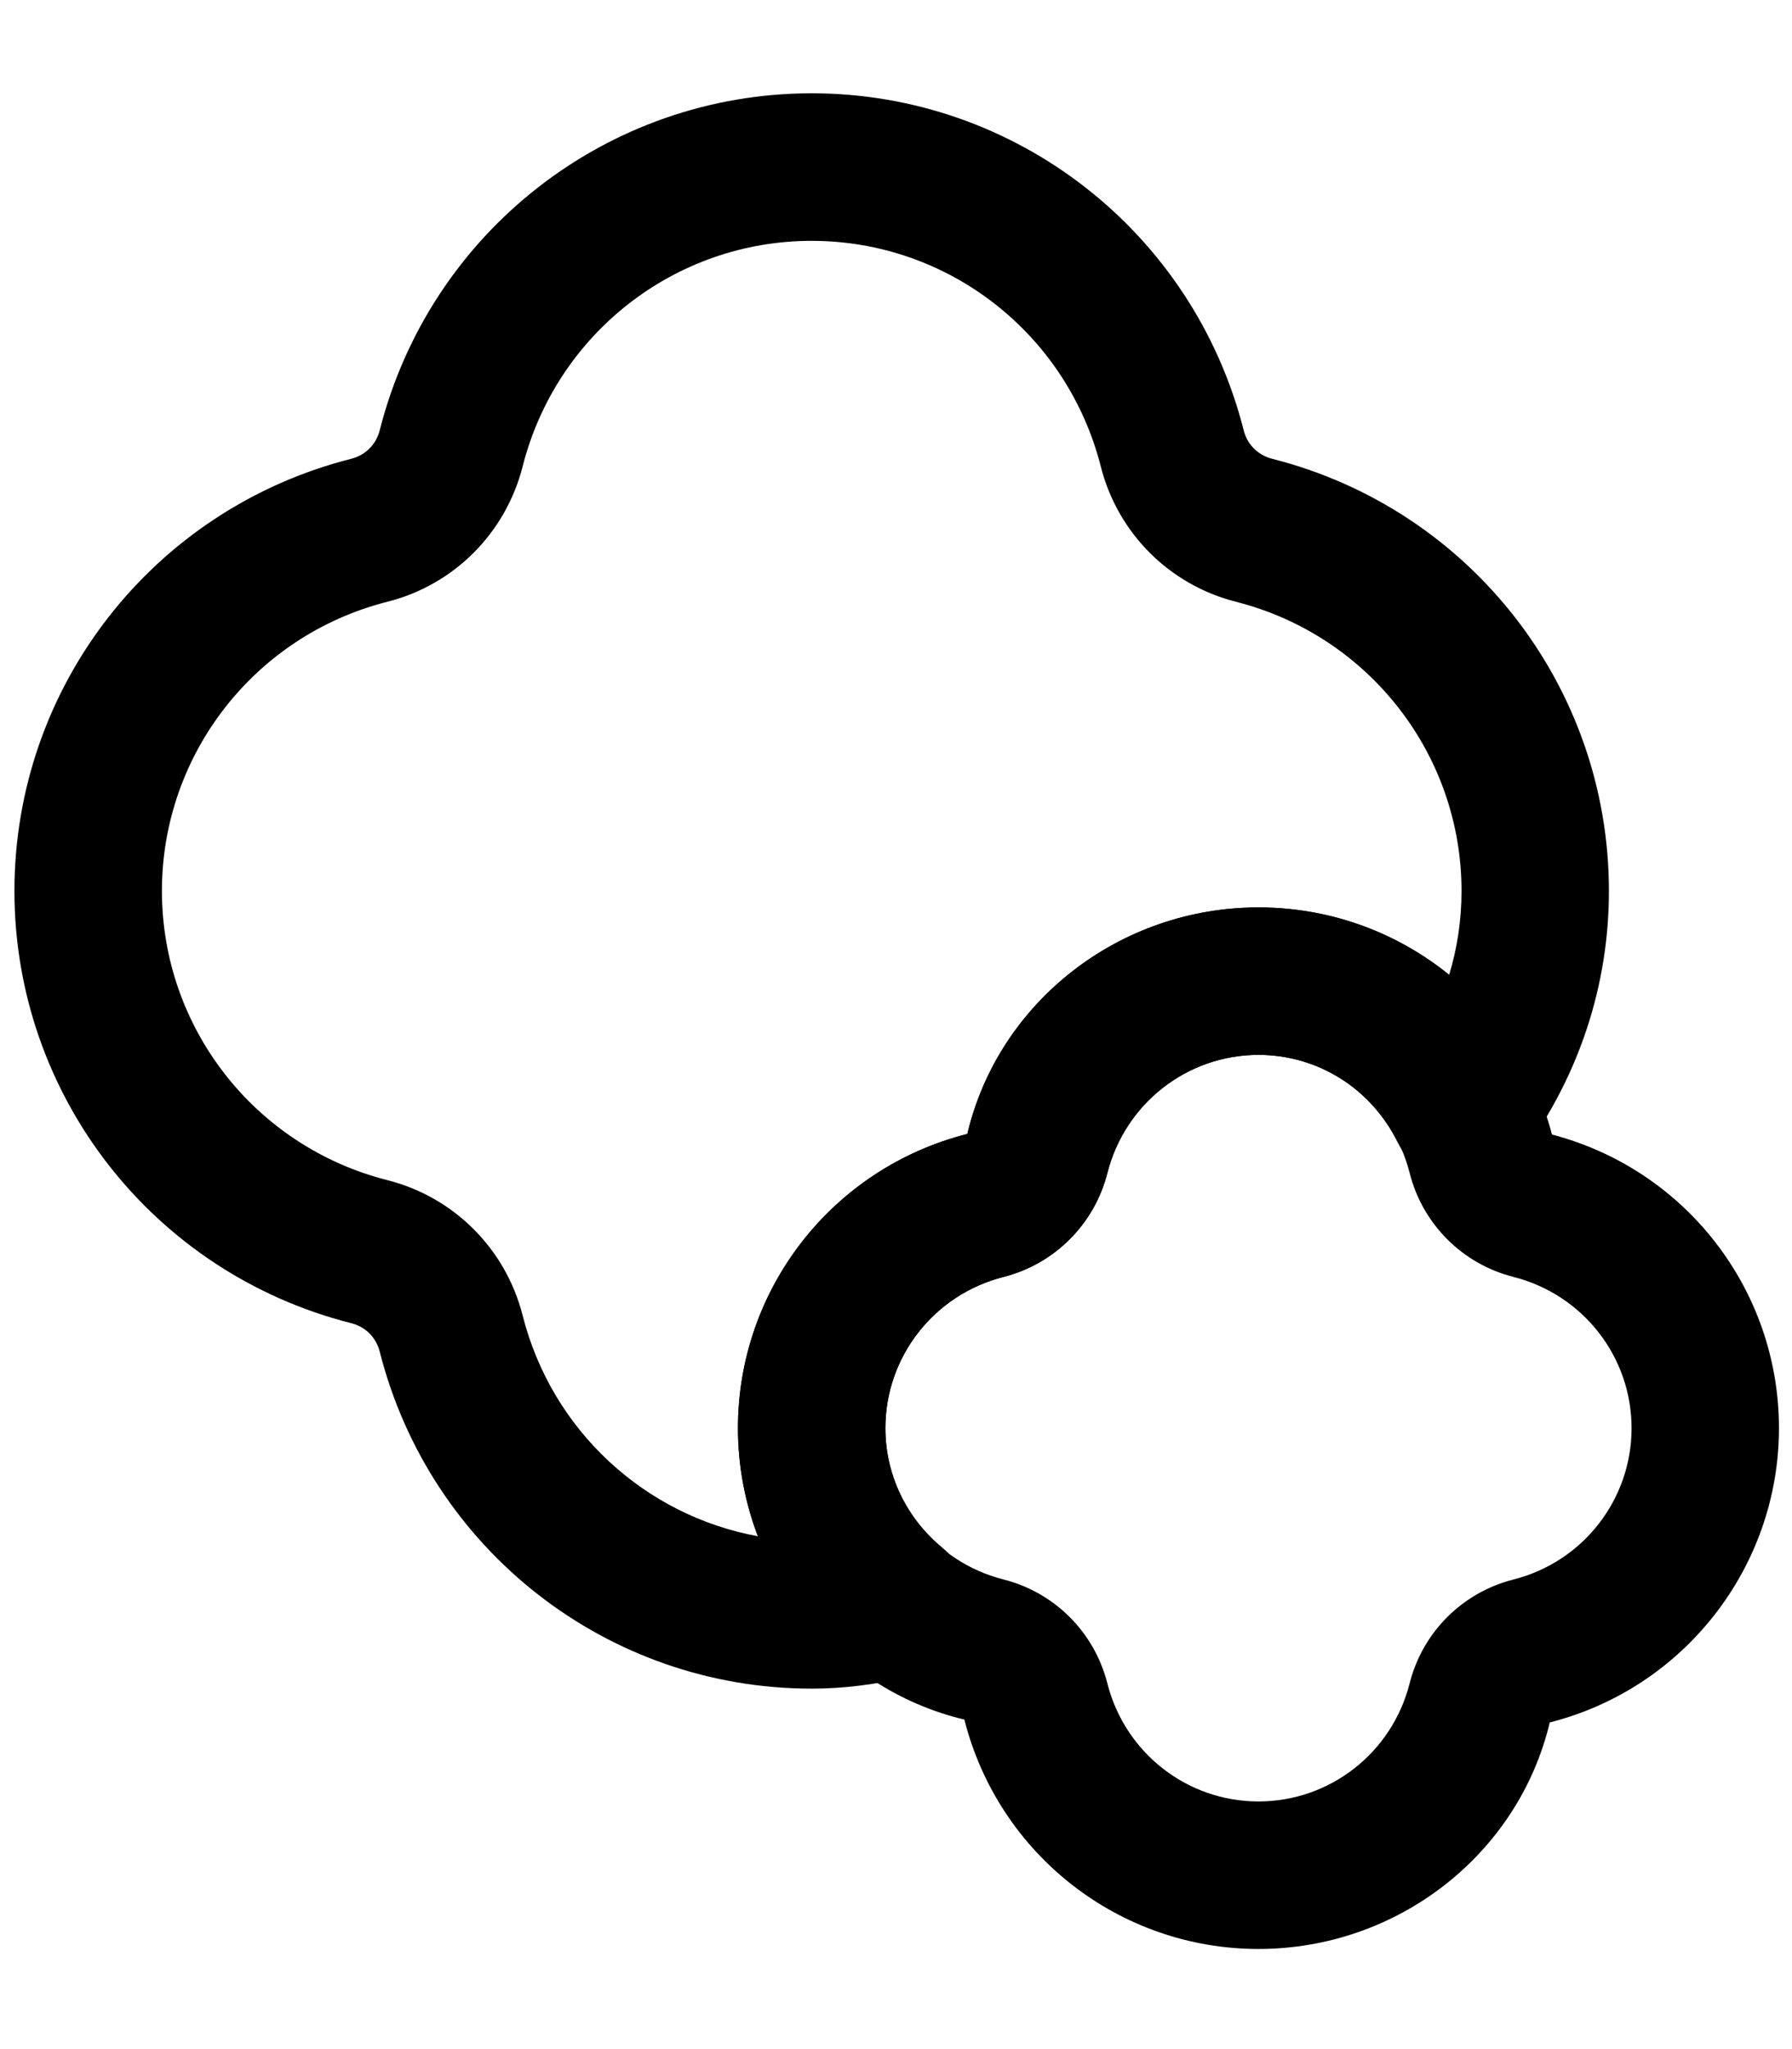 <svg viewBox="0 0 448 512" version="1.1" xmlns="http://www.w3.org/2000/svg">
  
  <g>
    <g display="none" id="Layer_1">
      <path d="M14.89,511.57c-4.09,0-8.02-1.69-10.82-4.68-2.82-3-4.26-7.05-3.99-11.14L19.99,72.55c.5-7.8,7-13.89,14.81-13.89h188.78c8.2,0,14.86,6.66,14.86,14.86v109.58c0,1.22-.17,2.47-.47,3.67l-79.82,313.4c-1.68,6.56-7.6,11.16-14.38,11.17l-128.85.22h-.03ZM48.71,88.37l-17.97,393.47,101.47-.18,76.52-300.42v-92.87H48.71Z"></path>
      <path d="M28.34,216.91c-6.21,0-12.01-3.93-14.07-10.15-2.62-7.77,1.58-16.19,9.36-18.79,45.18-15.15,78.27-55.48,84.31-102.75l1.74-13.57c1.04-8.14,8.49-13.91,16.61-12.85,8.14,1.04,13.89,8.47,12.85,16.61l-1.74,13.57c-7.47,58.51-48.43,108.42-104.34,127.14-1.56.54-3.15.79-4.71.79Z"></path>
      <path d="M418.83,216.91c-1.56,0-3.15-.25-4.72-.79-55.93-18.72-96.88-68.65-104.34-127.14l-1.73-13.57c-1.04-8.14,4.7-15.57,12.85-16.61,8.17-1.02,15.57,4.71,16.61,12.85l1.73,13.57c6.04,47.27,39.12,87.6,84.31,102.75,7.78,2.6,11.98,11.02,9.36,18.79-2.06,6.22-7.87,10.15-14.07,10.15Z"></path>
      <path d="M414.6,88.37H32.57c-11.88,0-21.56-9.66-21.56-21.56V21.56C11.01,9.66,20.69,0,32.57,0h382.03c11.88,0,21.56,9.66,21.56,21.56v45.26c0,11.89-9.68,21.56-21.56,21.56ZM40.72,58.66h365.72v-28.97H40.72v28.97Z"></path>
      <path d="M433.12,511.57l-128.85-.22c-6.78-.02-12.7-4.61-14.38-11.17l-79.82-313.4c-.3-1.21-.47-2.45-.47-3.67v-109.58c0-8.2,6.66-14.86,14.86-14.86h188.78c7.82,0,14.31,6.09,14.81,13.89l19.91,423.2c.27,4.09-1.17,8.14-3.99,11.14-2.8,2.99-6.73,4.68-10.82,4.68h-.03ZM239.31,88.37v92.87s76.52,300.42,76.52,300.42l101.47.18-17.97-393.47h-160.02Z"></path>
    </g>
    <g id="Layer_2">
      <path d="M314.62,486.98c-34.73,0-64.97-23.58-73.53-57.32-33.02-7.84-56.6-38.09-56.6-72.82s23.58-64.97,57.34-73.51c7.82-33.02,38.06-56.6,72.79-56.6s64.61,23.3,73.37,56.75c33.45,8.75,56.75,38.84,56.75,73.37s-23.56,64.97-57.3,73.53c-7.87,33.02-38.11,56.6-72.82,56.6ZM314.62,263.58c-17.86,0-33.38,12.15-37.79,29.54-3.25,12.76-13.2,22.69-25.94,25.94-17.4,4.41-29.55,19.95-29.55,37.79s12.15,33.4,29.55,37.81c12.74,3.23,22.69,13.16,25.94,25.92,4.41,17.4,19.93,29.54,37.79,29.54s33.4-12.15,37.79-29.52c3.23-12.76,13.18-22.71,25.96-25.94,17.38-4.41,29.52-19.95,29.52-37.81s-12.15-33.38-29.52-37.79c-12.8-3.25-22.73-13.2-25.96-25.98-4.39-17.36-19.95-29.5-37.79-29.5Z"></path>
      <path d="M202.92,421.93c-51.01,0-95.42-34.63-107.99-84.21-.91-3.54-3.54-6.2-7.09-7.09C38.24,318.07,3.61,273.66,3.61,222.62s34.63-95.42,84.21-107.99c3.56-.91,6.2-3.56,7.11-7.11,12.57-49.56,56.98-84.21,107.99-84.21s95.43,34.63,108.01,84.23c.89,3.52,3.54,6.18,7.09,7.09,49.58,12.57,84.21,56.98,84.21,107.99,0,23.49-7.42,46.08-21.49,65.35-3.77,5.21-10,8.03-16.43,7.49-6.41-.53-12.06-4.37-14.95-10.12-6.68-13.41-19.99-21.76-34.73-21.76-17.86,0-33.38,12.15-37.79,29.54-3.25,12.76-13.2,22.69-25.94,25.94-17.4,4.41-29.55,19.95-29.55,37.79,0,11.47,5.17,22.35,14.19,29.82,5.4,4.49,7.78,11.62,6.16,18.45-1.6,6.81-6.96,12.13-13.77,13.71-9.22,2.13-17.14,3.1-25.01,3.1ZM202.92,60.18c-34.14,0-63.86,23.2-72.27,56.41-4.24,16.62-17.17,29.57-33.78,33.76-33.19,8.41-56.39,38.15-56.39,72.27s23.2,63.86,56.41,72.27c16.6,4.22,29.52,17.14,33.76,33.76,7.28,28.79,30.58,50.04,58.86,55.21-3.27-8.52-5.02-17.65-5.02-27.01,0-34.73,23.58-64.97,57.34-73.51,7.82-33.02,38.06-56.6,72.79-56.6,17.76,0,34.44,6.14,47.64,16.93,2.07-6.79,3.12-13.85,3.12-21.05,0-34.12-23.22-63.86-56.43-72.27-16.6-4.22-29.52-17.14-33.74-33.74-8.44-33.24-38.15-56.43-72.29-56.43Z"></path>
    </g>
  </g>
</svg>
